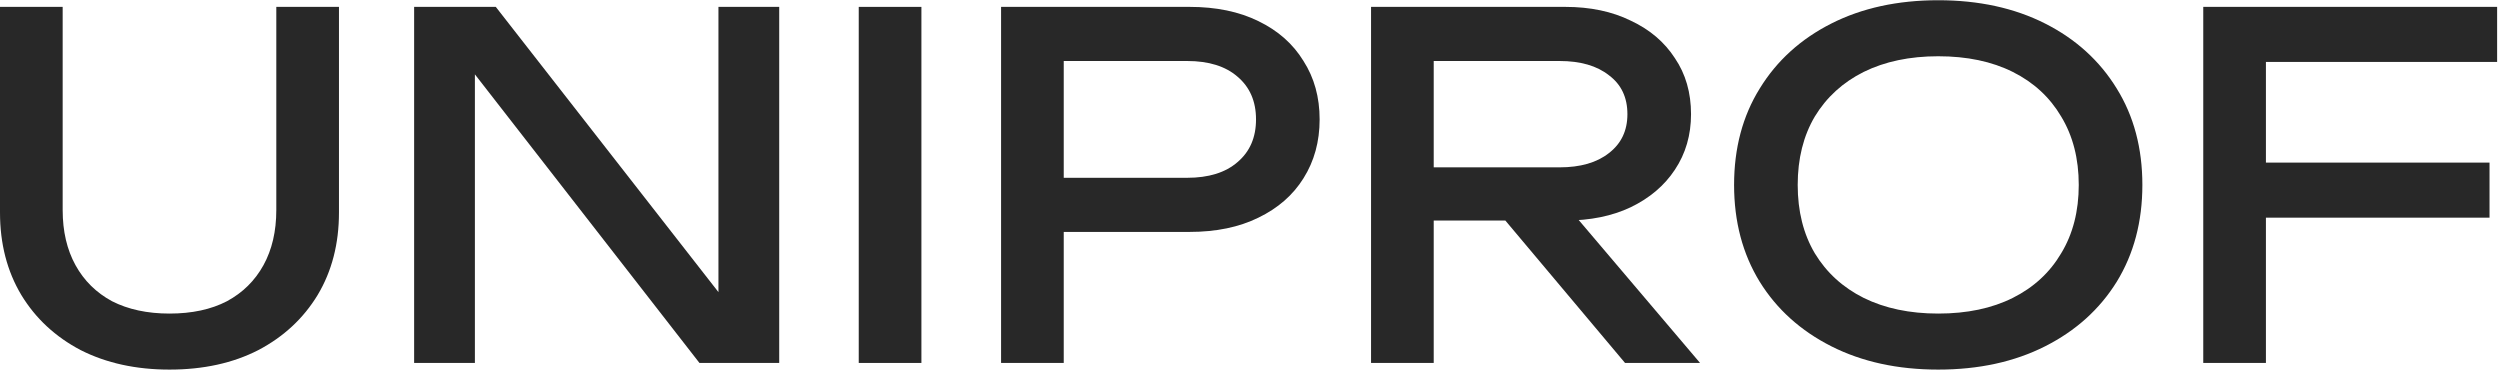 <?xml version="1.0" encoding="UTF-8"?> <svg xmlns="http://www.w3.org/2000/svg" width="832" height="123" viewBox="0 0 832 123" fill="none"> <path d="M743.355 54.113H828.515V72.441H743.355V54.113ZM831.043 2.29V20.618H742.723L754.099 8.768V120.788H733.243V2.29H831.043Z" fill="#282828"></path> <path d="M645.042 123C631.56 123 619.71 120.42 609.493 115.258C599.276 110.097 591.323 102.935 585.635 93.771C579.947 84.501 577.104 73.758 577.104 61.539C577.104 49.321 579.947 38.63 585.635 29.466C591.323 20.197 599.276 12.981 609.493 7.82C619.71 2.659 631.56 0.078 645.042 0.078C658.525 0.078 670.375 2.659 680.592 7.82C690.809 12.981 698.761 20.197 704.449 29.466C710.137 38.63 712.981 49.321 712.981 61.539C712.981 73.758 710.137 84.501 704.449 93.771C698.761 102.935 690.809 110.097 680.592 115.258C670.375 120.42 658.525 123 645.042 123ZM645.042 104.356C654.627 104.356 662.896 102.619 669.848 99.143C676.8 95.667 682.172 90.716 685.964 84.291C689.861 77.866 691.809 70.282 691.809 61.539C691.809 52.797 689.861 45.213 685.964 38.788C682.172 32.362 676.8 27.412 669.848 23.936C662.896 20.46 654.627 18.722 645.042 18.722C635.562 18.722 627.294 20.46 620.237 23.936C613.285 27.412 607.86 32.362 603.963 38.788C600.171 45.213 598.275 52.797 598.275 61.539C598.275 70.282 600.171 77.866 603.963 84.291C607.86 90.716 613.285 95.667 620.237 99.143C627.294 102.619 635.562 104.356 645.042 104.356Z" fill="#282828"></path> <path d="M470.821 55.693H519.01C525.962 55.693 531.439 54.113 535.442 50.953C539.55 47.794 541.603 43.475 541.603 37.998C541.603 32.415 539.55 28.096 535.442 25.042C531.439 21.882 525.962 20.302 519.01 20.302H467.819L477.141 8.61V120.788H456.285V2.29H520.906C529.227 2.29 536.495 3.818 542.709 6.872C549.029 9.821 553.927 13.982 557.403 19.354C560.984 24.621 562.775 30.835 562.775 37.998C562.775 44.95 560.984 51.111 557.403 56.483C553.927 61.75 549.029 65.91 542.709 68.965C536.495 71.914 529.227 73.389 520.906 73.389H470.821V55.693ZM494.204 65.331H518.694L565.777 120.788H540.814L494.204 65.331Z" fill="#282828"></path> <path d="M395.883 2.29C404.731 2.29 412.368 3.87 418.793 7.03C425.323 10.19 430.327 14.614 433.802 20.302C437.384 25.884 439.174 32.362 439.174 39.736C439.174 47.109 437.384 53.639 433.802 59.327C430.327 64.91 425.323 69.281 418.793 72.441C412.368 75.601 404.731 77.181 395.883 77.181H342.638V59.169H395.093C402.256 59.169 407.838 57.431 411.841 53.955C415.949 50.479 418.003 45.739 418.003 39.736C418.003 33.732 415.949 28.992 411.841 25.516C407.838 22.04 402.256 20.302 395.093 20.302H344.692L354.014 9.874V120.788H333.158V2.29H395.883Z" fill="#282828"></path> <path d="M285.79 2.29H306.646V120.788H285.79V2.29Z" fill="#282828"></path> <path d="M247.63 108.148L239.098 109.096V2.29H259.322V120.788H232.778L149.672 13.982L158.045 13.034V120.788H137.822V2.29H164.997L247.63 108.148Z" fill="#282828"></path> <path d="M20.856 69.913C20.856 76.97 22.278 83.079 25.122 88.241C27.965 93.402 32.021 97.405 37.287 100.249C42.659 102.987 49.032 104.356 56.405 104.356C63.884 104.356 70.256 102.987 75.523 100.249C80.789 97.405 84.844 93.402 87.689 88.241C90.532 83.079 91.954 76.97 91.954 69.913V2.29H112.81V70.703C112.81 81.131 110.44 90.295 105.7 98.195C100.96 105.989 94.377 112.098 85.951 116.522C77.524 120.841 67.675 123 56.405 123C45.24 123 35.391 120.841 26.86 116.522C18.433 112.098 11.85 105.989 7.11 98.195C2.37 90.295 0 81.131 0 70.703V2.29H20.856V69.913Z" fill="#282828"></path> </svg> 